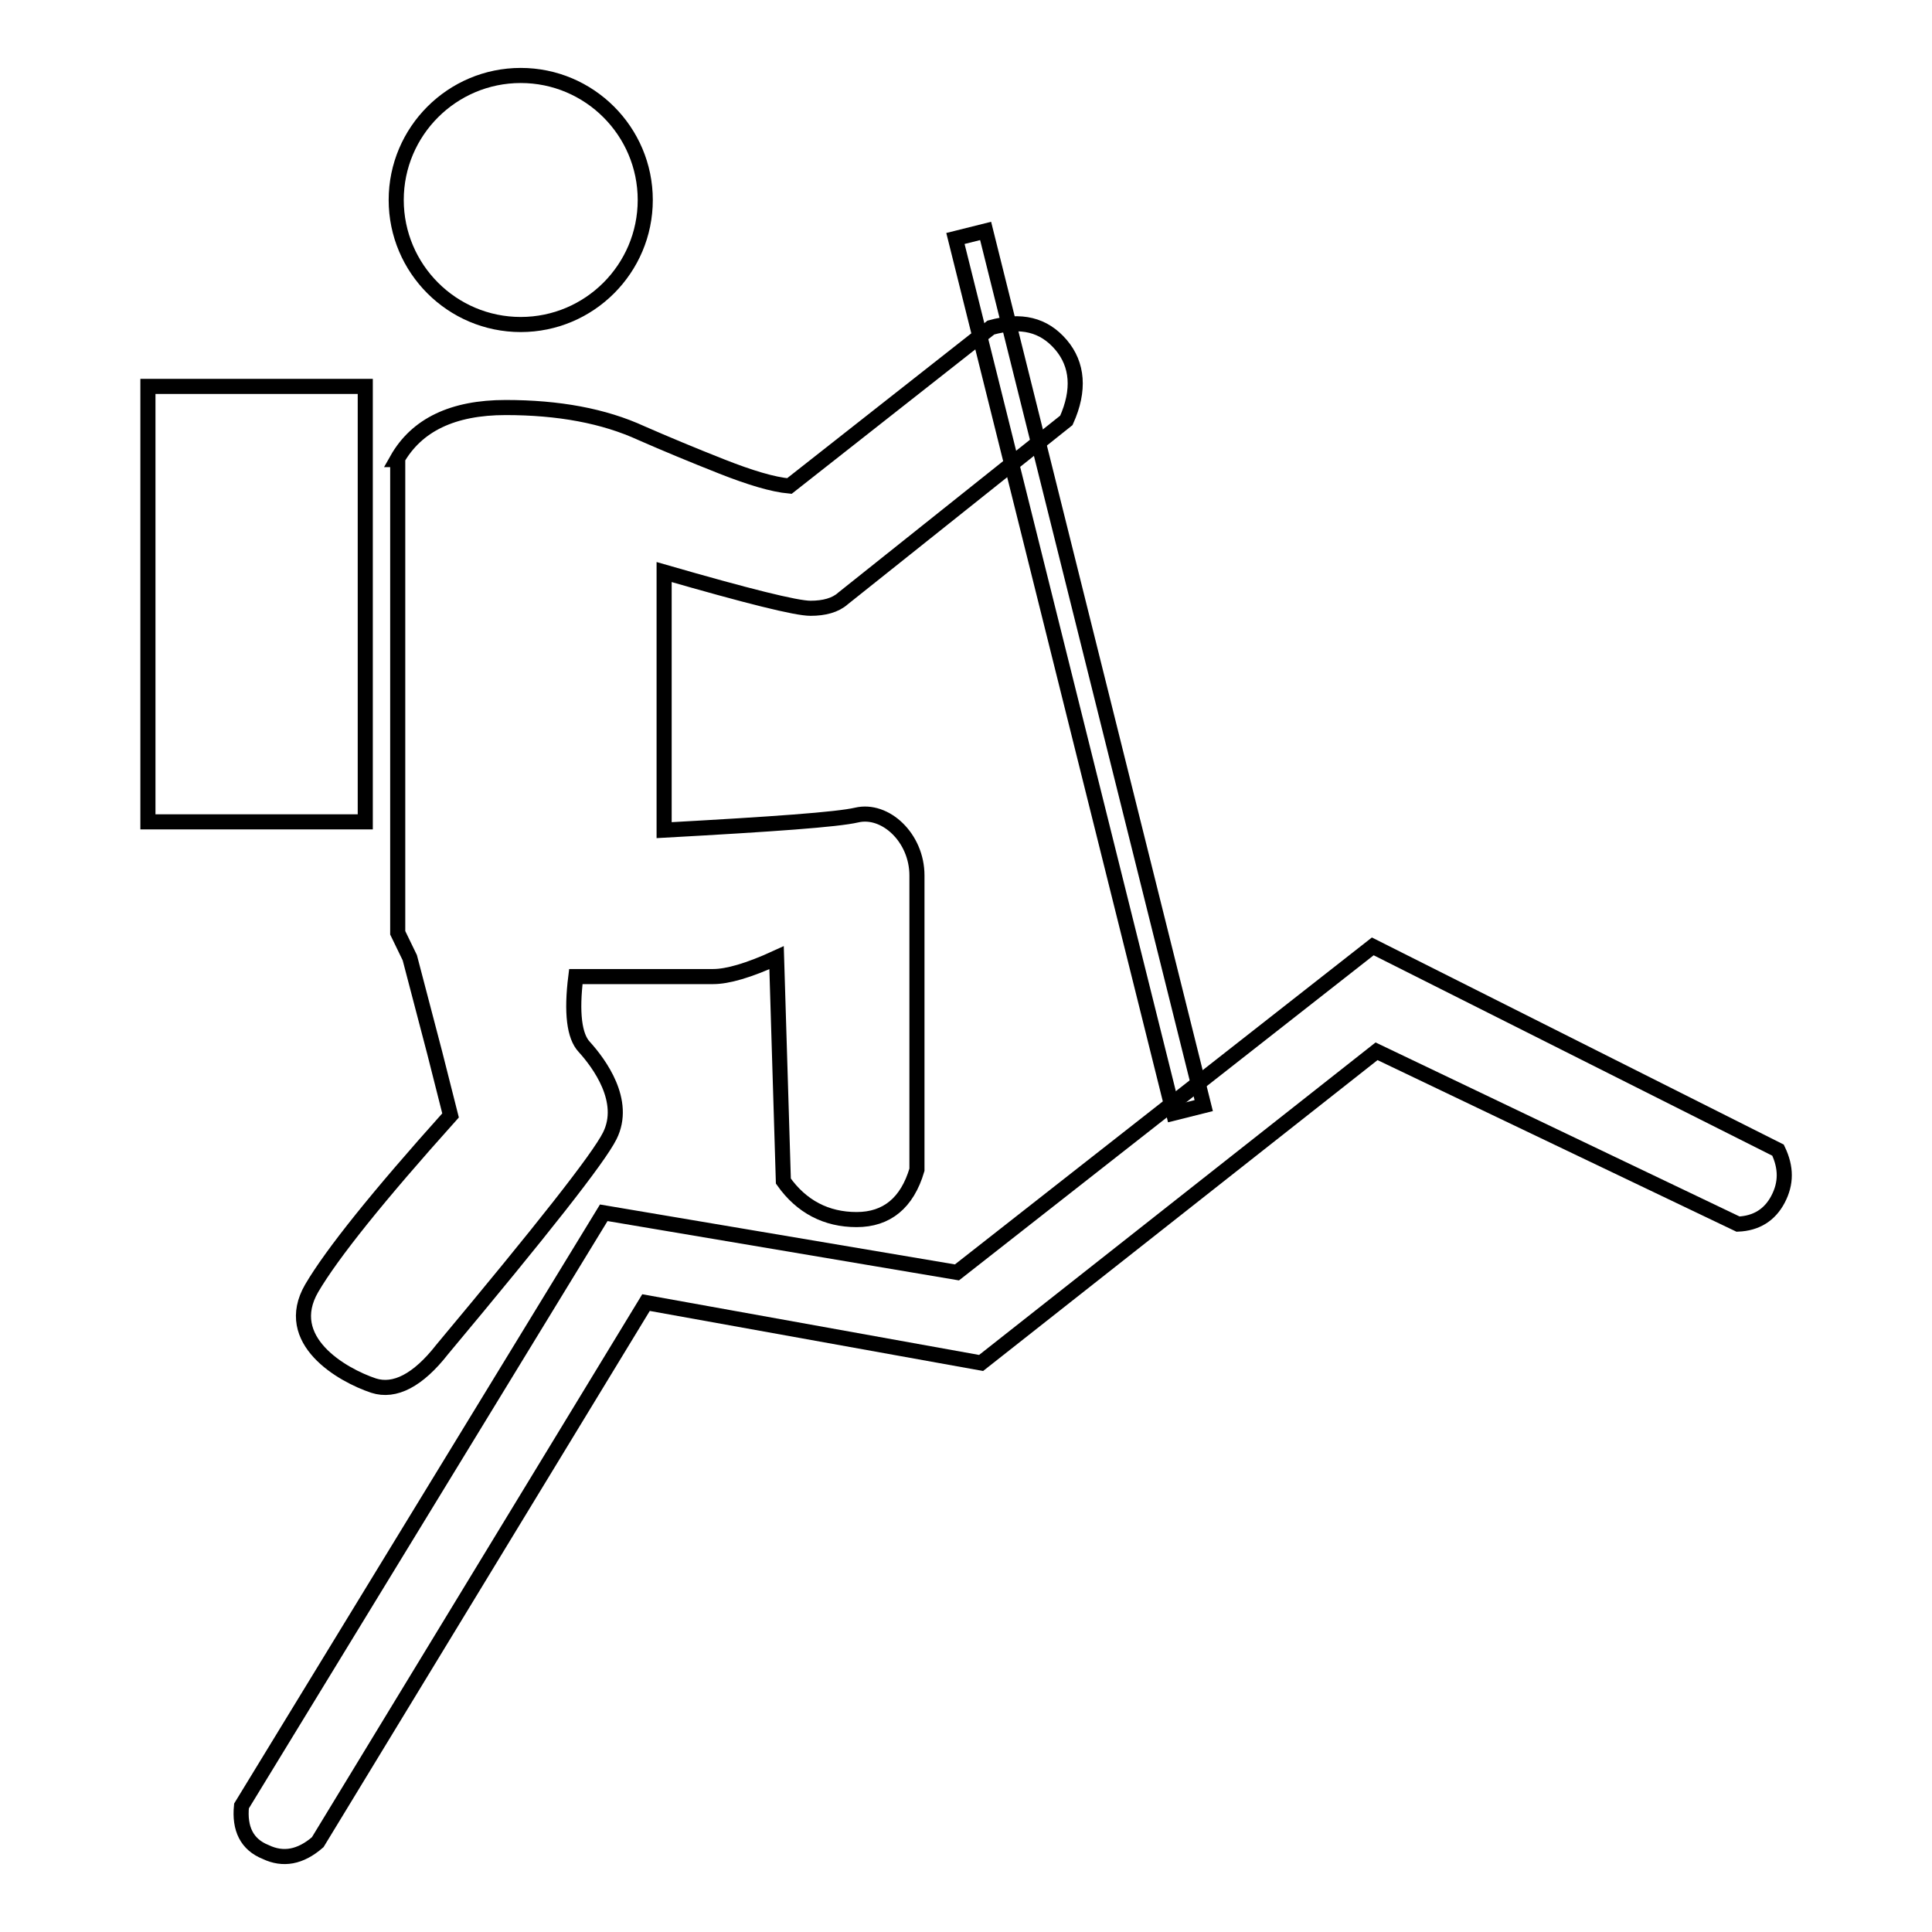 <?xml version="1.0" encoding="utf-8"?>
<!-- Svg Vector Icons : http://www.onlinewebfonts.com/icon -->
<!DOCTYPE svg PUBLIC "-//W3C//DTD SVG 1.1//EN" "http://www.w3.org/Graphics/SVG/1.1/DTD/svg11.dtd">
<svg version="1.1" xmlns="http://www.w3.org/2000/svg" xmlns:xlink="http://www.w3.org/1999/xlink" x="0px" y="0px" viewBox="0 0 256 256" enable-background="new 0 0 256 256" xml:space="preserve">
<g> <path stroke-width="2" fill-opacity="0" stroke="#000000"  d="M19.6,51.2h28.8v57.7H19.6V51.2z"/> <path stroke-width="2" fill-opacity="0" stroke="#000000"  d="M126.6,31.6l4-1l28.9,115.9l-4,1L126.6,31.6z"/> <path stroke-width="2" fill-opacity="0" stroke="#000000"  d="M52.5,26.5C52.5,35.6,59.9,43,69,43c9.1,0,16.5-7.4,16.5-16.5S78.1,10,69,10C59.9,10,52.5,17.4,52.5,26.5z" /> <path stroke-width="2" fill-opacity="0" stroke="#000000"  d="M52.6,60.9C55.2,56.3,60,54,67,54s13,1.1,18,3.4c3.2,1.4,6.8,2.9,10.6,4.4c3.8,1.5,6.8,2.4,9,2.6l26.7-21 c4-1.1,7-0.4,9.3,2.3c2.2,2.6,2.5,6,0.7,10l-29.6,23.6c-1,0.9-2.5,1.3-4.3,1.3c-1.9,0-8.3-1.6-19.4-4.8V110 c14.5-0.8,22.9-1.4,25.5-2c3.8-0.9,8,3,8,8v39c-1.3,4.4-4,6.6-8,6.6s-7.3-1.7-9.7-5.1l-0.9-29.6c-3.7,1.7-6.5,2.5-8.4,2.5H76.3 c-0.6,4.8-0.2,7.9,1.1,9.3c2,2.2,5.7,7.2,3.4,11.8c-1.5,3-9,12.5-22.2,28.3c-3.2,4.1-6.3,5.7-9.1,4.8c-4.2-1.4-12.2-6-8.2-12.9 c2.7-4.6,8.8-12.2,18.4-22.9l-2.1-8.3l-3.3-12.6l-1.6-3.3V60.9L52.6,60.9z"/> <path stroke-width="2" fill-opacity="0" stroke="#000000"  d="M32,239.3l48-78.6l46.8,7.9l55.1-43.2l53.7,27c1.1,2.3,1.1,4.4,0,6.5c-1.1,2.1-2.9,3.2-5.3,3.3l-47.9-22.9 L130,180.6l-44.4-8l-43.5,71.5c-2.3,2-4.6,2.4-6.9,1.3C32.7,244.4,31.7,242.3,32,239.3L32,239.3z"/></g>
</svg>